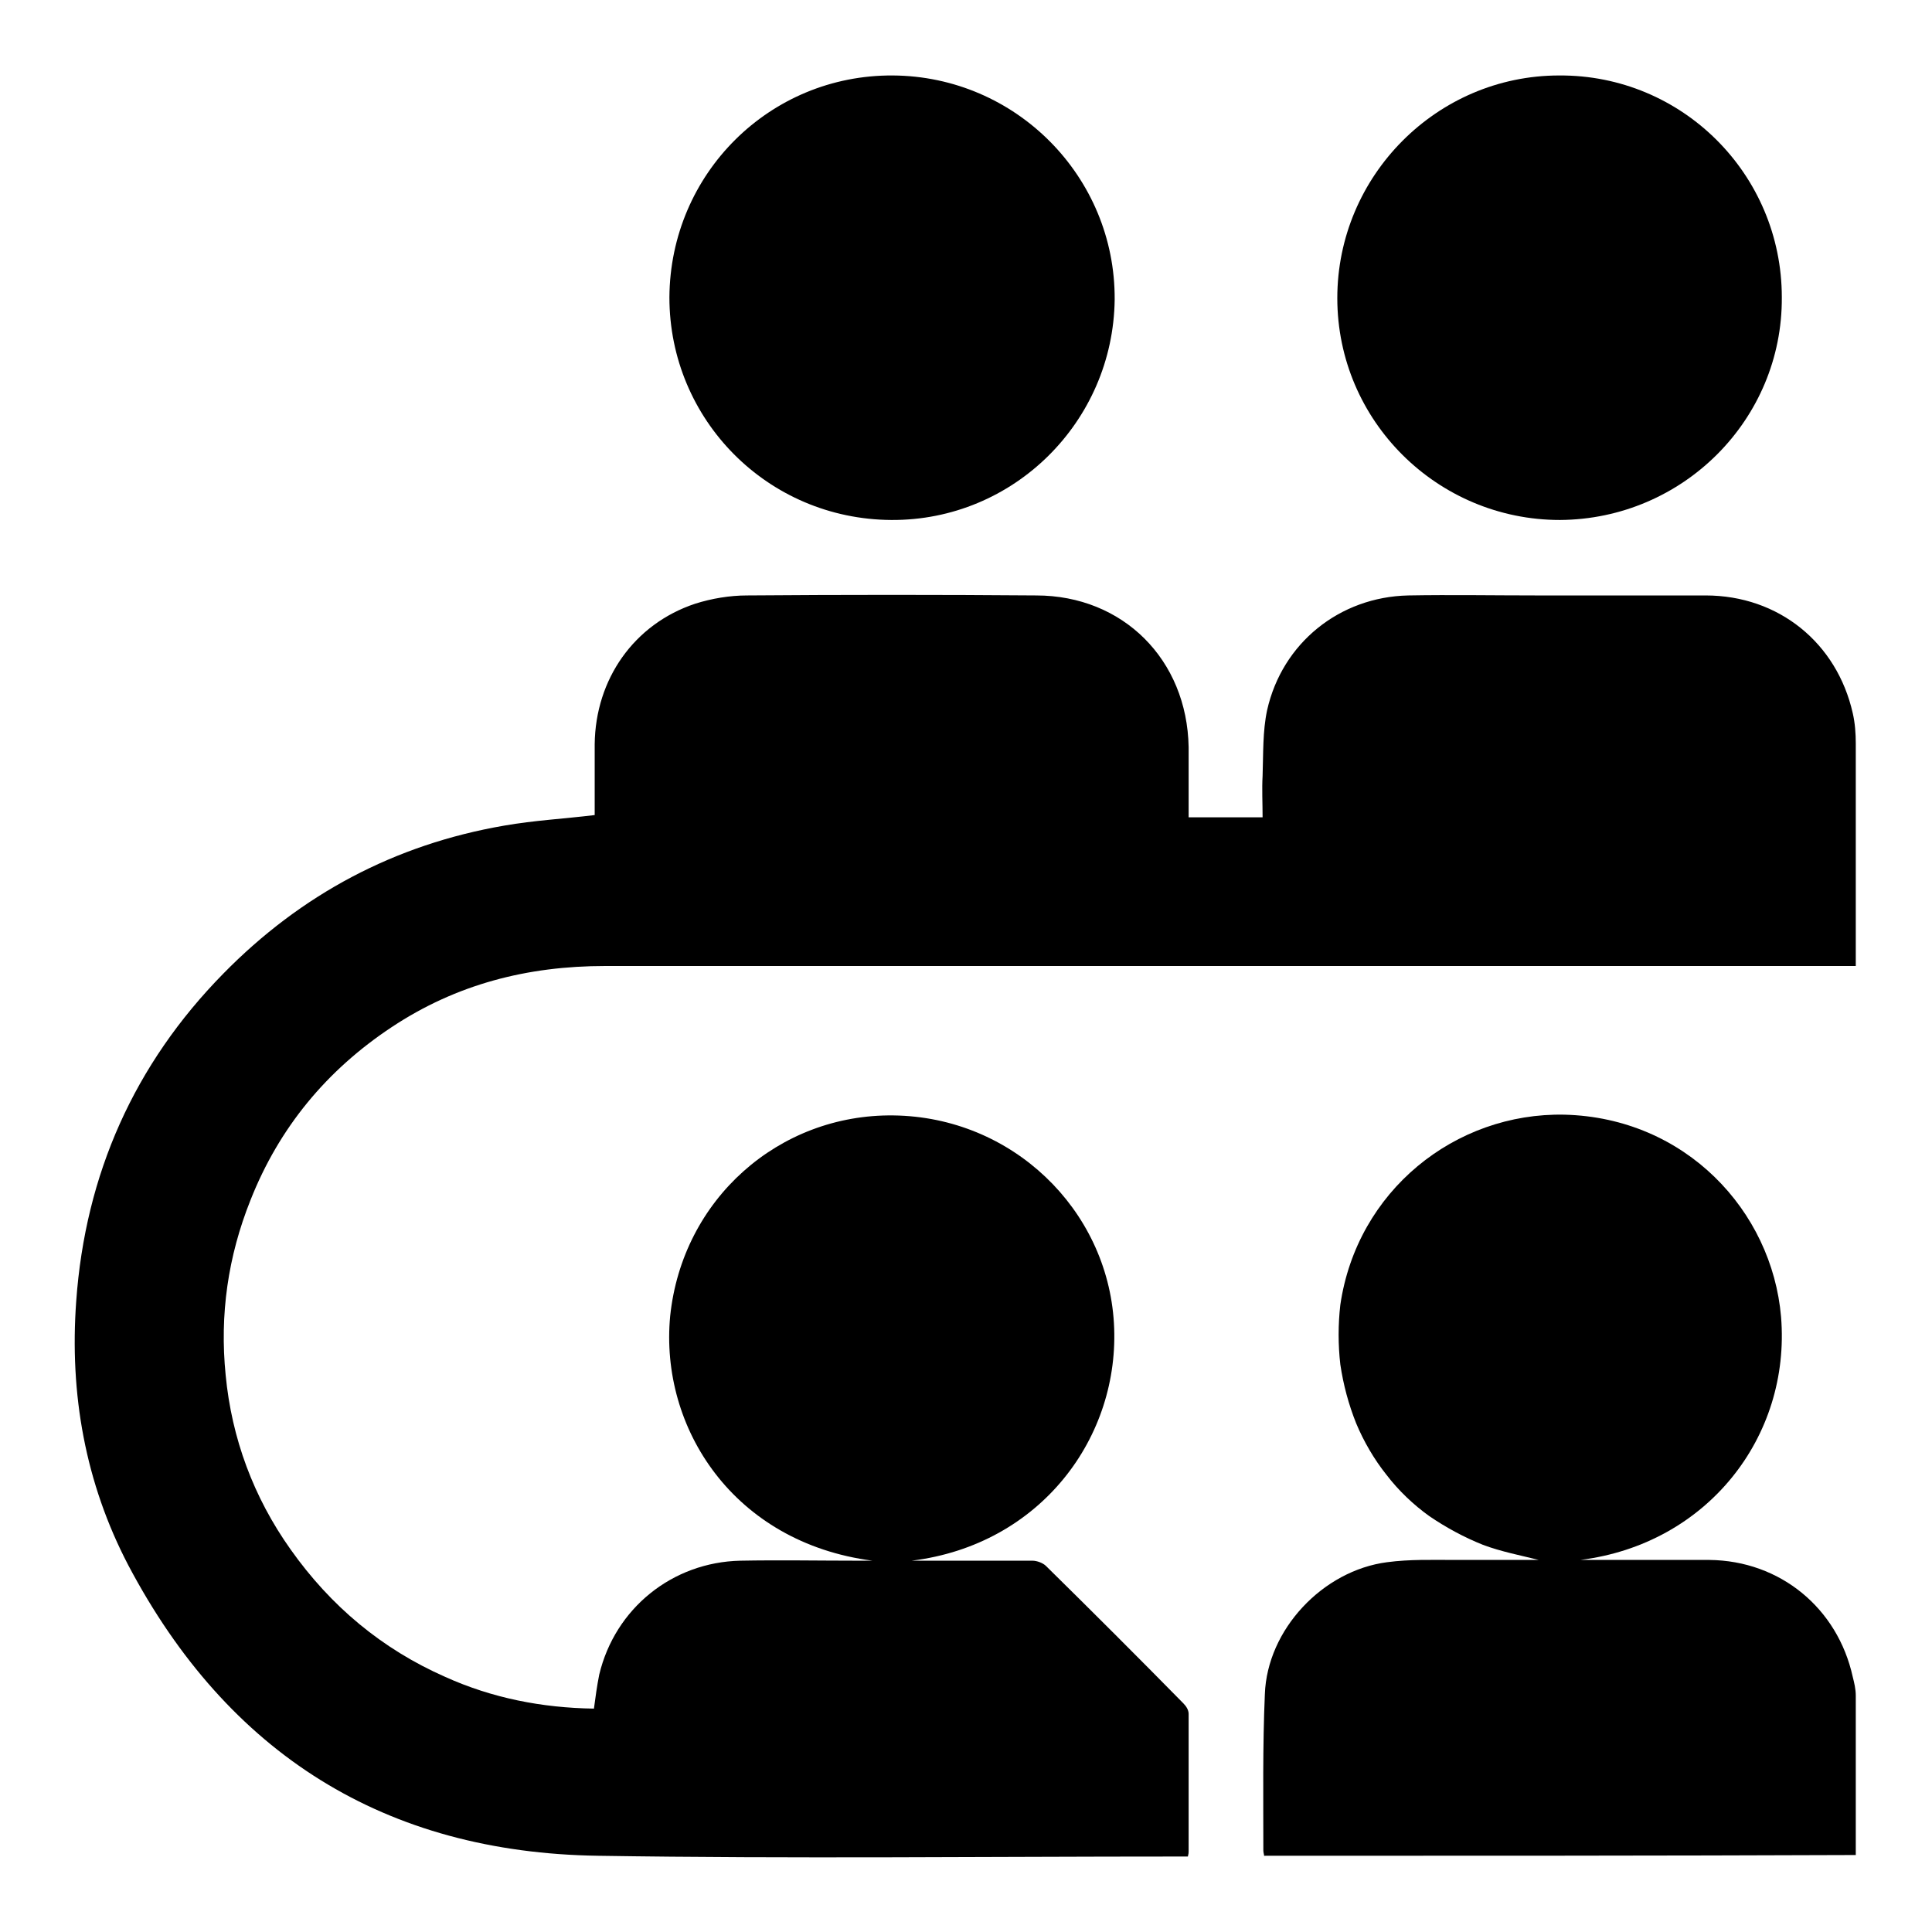 <?xml version="1.0" encoding="utf-8"?>
<!-- Svg Vector Icons : http://www.onlinewebfonts.com/icon -->
<!DOCTYPE svg PUBLIC "-//W3C//DTD SVG 1.1//EN" "http://www.w3.org/Graphics/SVG/1.1/DTD/svg11.dtd">
<svg version="1.1" xmlns="http://www.w3.org/2000/svg" xmlns:xlink="http://www.w3.org/1999/xlink" x="0px" y="0px" viewBox="0 0 256 256" enable-background="new 0 0 256 256" xml:space="preserve">
<g><g><path fill="#000000" d="M78.8,108c0-3.1,0-6.3,0-9.4C78.9,90,84,82.7,92.1,80c2.2-0.7,4.6-1.1,6.9-1.1c12.8-0.1,25.5-0.1,38.3,0c11.5,0,20,8.5,20.2,20.1c0,3.1,0,6.2,0,9.3c3.3,0,6.5,0,9.8,0c0-1.9-0.1-3.7,0-5.5c0.1-2.9,0-5.9,0.6-8.7c2-8.9,9.6-15,18.7-15.2c5.7-0.1,11.3,0,17,0c7.5,0,14.9,0,22.4,0c9.7,0,17.4,6.3,19.5,15.6c0.3,1.3,0.4,2.7,0.4,4c0,9.5,0,19,0,28.5c0,0.3,0,0.5,0,1c-0.6,0-1.2,0-1.8,0c-54.6,0-109.3,0-163.9,0c-10.3,0-19.7,2.4-28.3,8.1c-8.6,5.7-14.9,13.3-18.7,22.9c-3,7.5-4.1,15.2-3.3,23.2c0.8,8.4,3.7,16.2,8.6,23.1c5.3,7.5,12.1,13.2,20.5,16.9c6.2,2.8,12.8,4.1,19.7,4.2c0.2-1.5,0.4-3,0.7-4.5c2.1-8.8,9.7-14.9,18.7-15.1c5.2-0.1,10.5,0,15.7,0c0.6,0,1.2,0,1.8,0c-18.4-2.4-28.2-17.6-26.8-32.4c1.6-15.5,14.4-26.8,29.6-26.6c15.7,0.2,28.3,12.4,29.2,27.5c0.9,15.1-9.7,29.4-26.8,31.5c1.4,0,2.9,0,4.3,0c3.9,0,7.8,0,11.7,0c0.6,0,1.4,0.3,1.8,0.7c6.1,6,12.2,12.1,18.2,18.2c0.4,0.4,0.7,0.9,0.7,1.4c0,6.1,0,12.1,0,18.2c0,0.2,0,0.3-0.1,0.7c-0.5,0-0.9,0-1.4,0c-25.5,0-51.1,0.3-76.7-0.1c-28.3-0.4-49.1-13.5-62.3-38.5c-5.7-10.9-7.8-22.7-6.9-35c1.2-16.8,7.7-31.4,19.5-43.4c10.3-10.5,22.7-17.1,37.2-19.6C70.8,108.7,74.7,108.5,78.8,108z"/><path fill="#000000" d="M167.5,245.9c0-0.2-0.1-0.4-0.1-0.7c0-6.9-0.1-13.8,0.2-20.7c0.3-8.6,7.7-16.4,16.2-17.5c3-0.4,6-0.3,9-0.3c3.8,0,7.5,0,11.1,0c-2.4-0.6-5-1.1-7.4-2c-2.5-1-4.9-2.3-7.1-3.8c-2.1-1.5-4.1-3.4-5.7-5.5c-1.6-2-3-4.4-4-6.8c-1-2.5-1.7-5.1-2.1-7.8c-0.3-2.6-0.3-5.3,0-7.9c2.2-15.1,15.2-25.5,29.7-25.2c16,0.4,27.5,12.7,28.7,26.8c1.3,15.9-9.8,30.1-26.6,32.2c0.5,0,0.9,0,1.4,0c5.2,0,10.5,0,15.7,0c9.4,0.1,17,6.4,19,15.5c0.2,0.8,0.4,1.6,0.4,2.5c0,7,0,14,0,21.1C219.8,245.9,193.7,245.9,167.5,245.9z"/><path fill="#000000" d="M118.1,68.9c-16.4-0.1-29.4-13.3-29.4-29.5C88.8,23,102,9.9,118.3,10c16.3,0.1,29.5,13.4,29.4,29.7C147.5,55.9,134.3,69,118.1,68.9z"/><path fill="#000000" d="M236.1,39.4c0.1,16.2-13.1,29.4-29.4,29.5c-16.2,0-29.5-13.1-29.5-29.4c0-16.2,13.2-29.5,29.4-29.5C222.9,9.9,236.1,23.1,236.1,39.4z"/></g></g>
</svg>